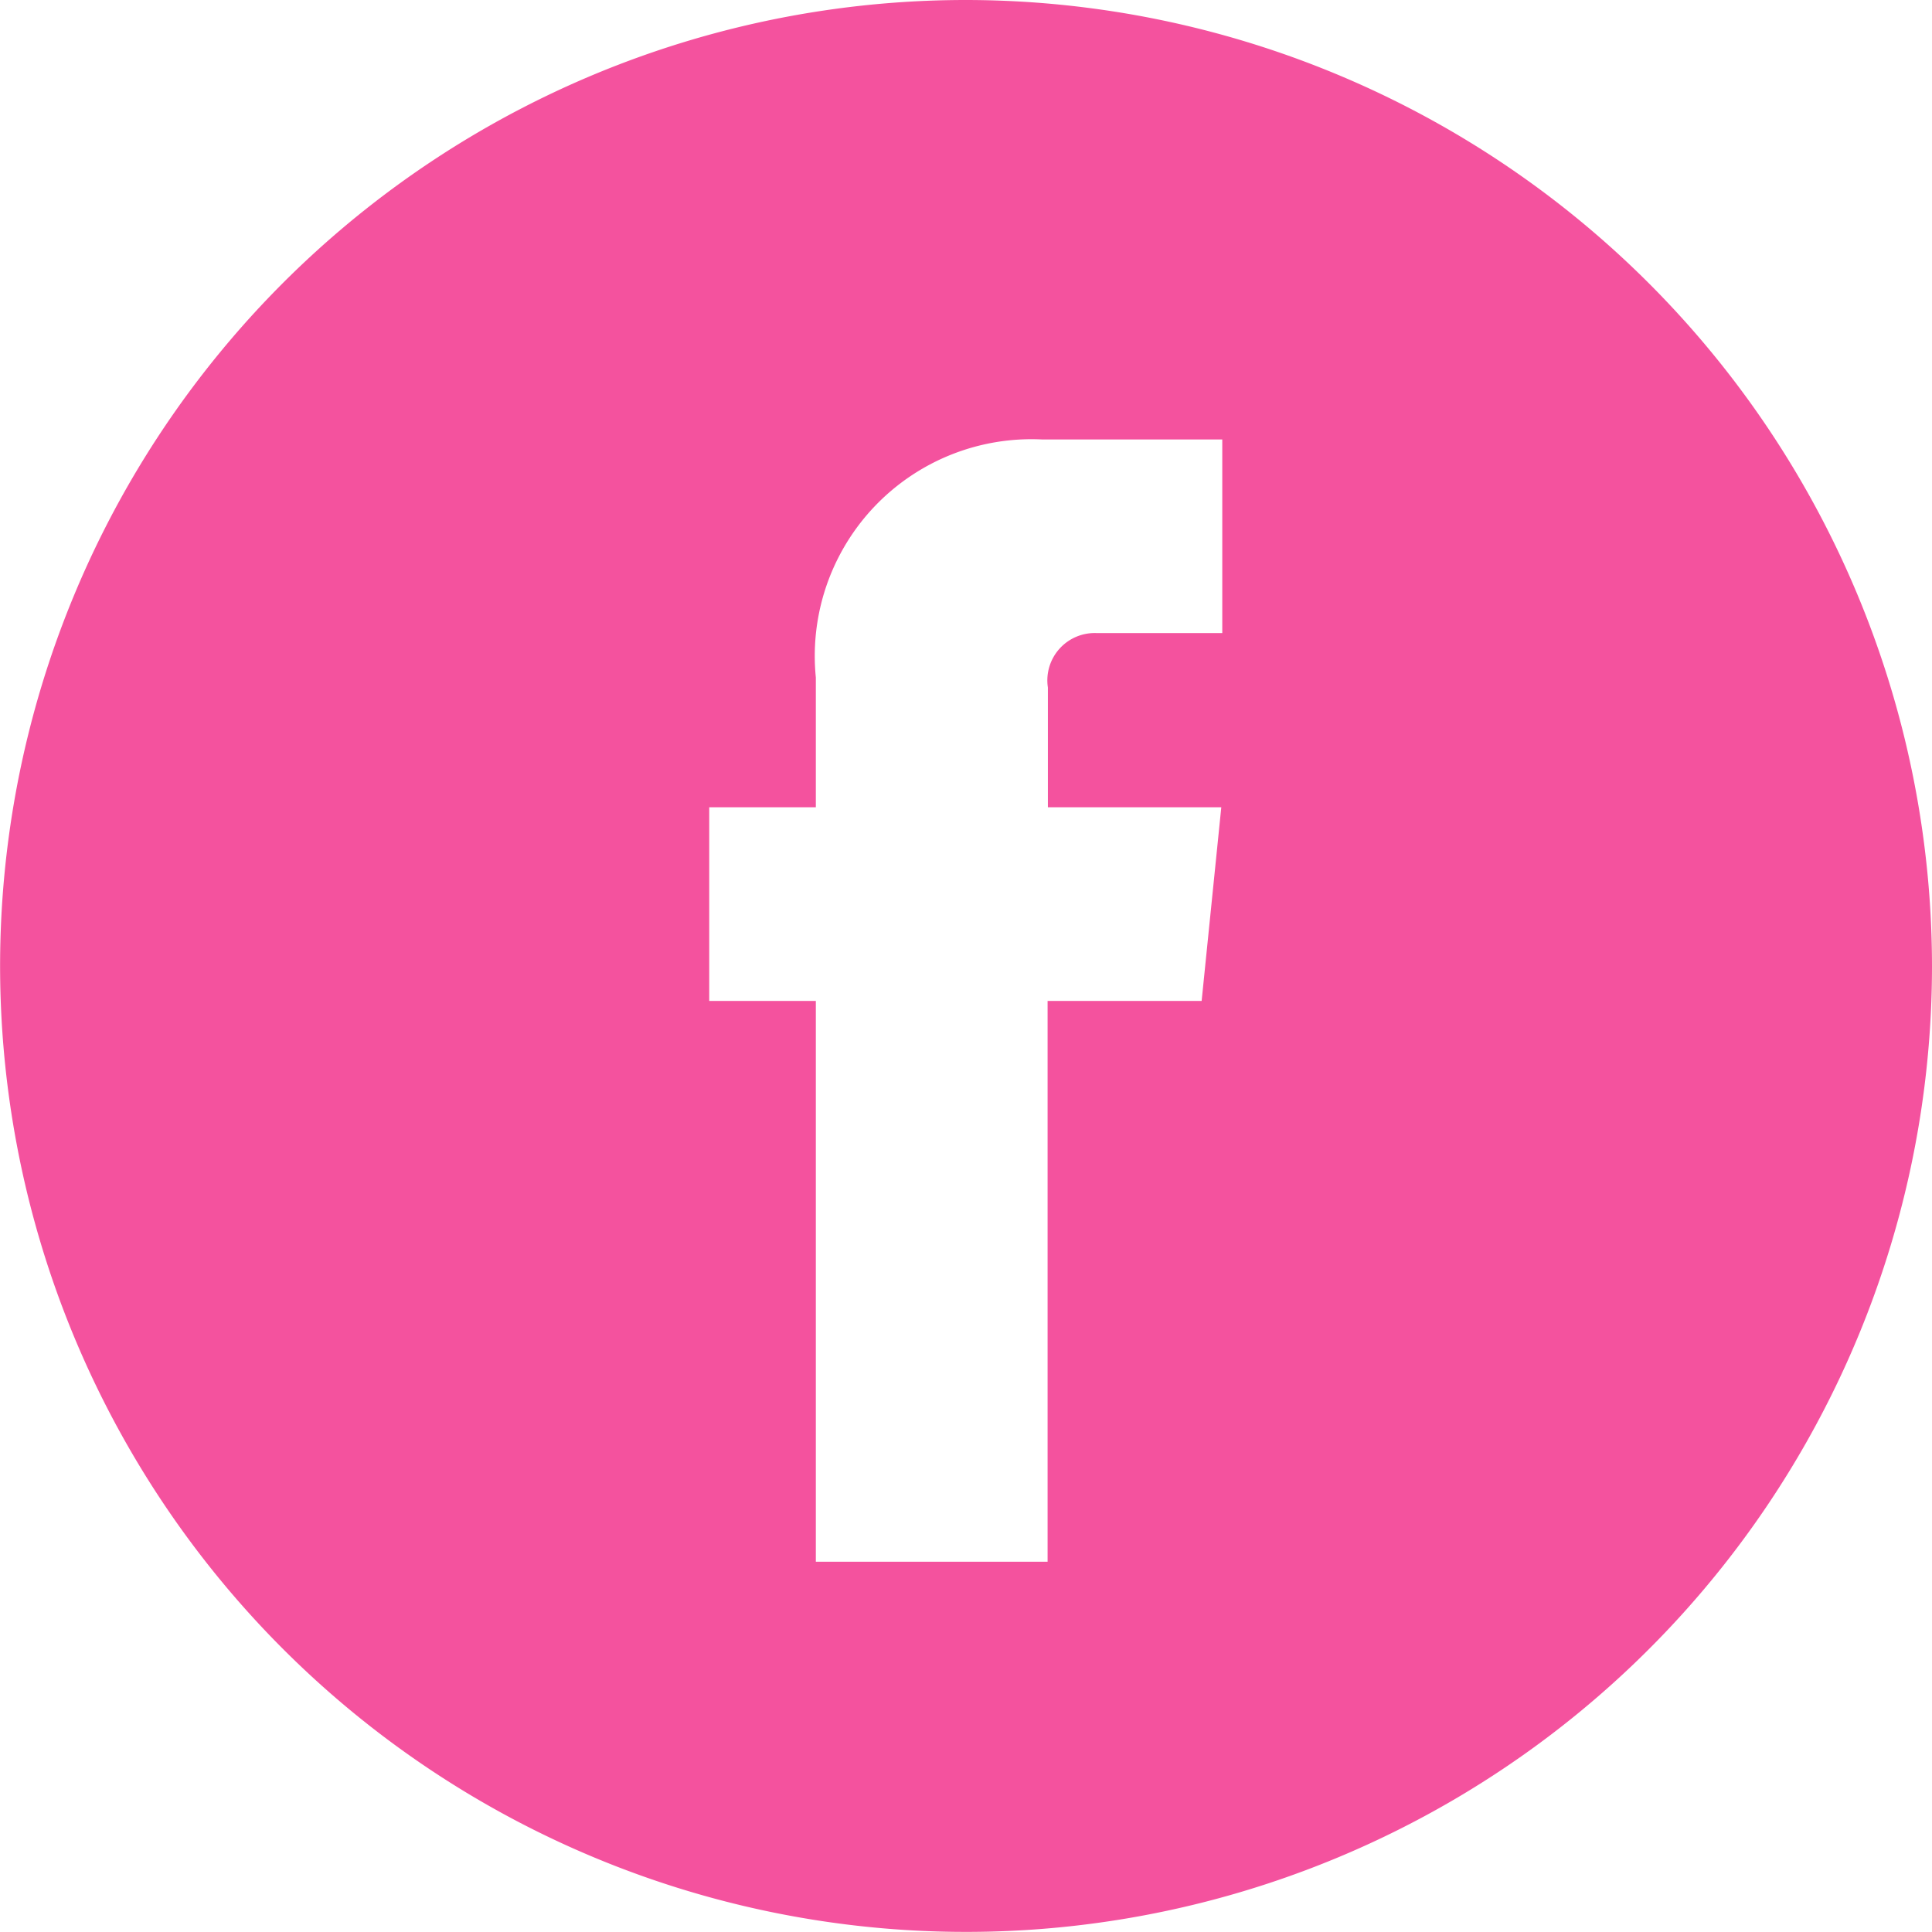 <svg xmlns="http://www.w3.org/2000/svg" width="19.665" height="19.665" viewBox="0 0 19.665 19.665">
  <g id="socials-icon-facebook" transform="translate(0 0)">
    <path id="Path_384" data-name="Path 384" d="M1181.948,6142.54a9.832,9.832,0,1,0,9.833,9.832A9.842,9.842,0,0,0,1181.948,6142.54Zm2.391,10.188h-1.56v5.708h-2.359v-5.708h-1.085v-1.971h1.085v-1.322a2.206,2.206,0,0,1,2.3-2.422h1.837v1.971h-1.275a.482.482,0,0,0-.5.554v1.219h1.765l-.2,1.971Z" transform="translate(-1172.116 -6142.54)" fill="#f4529e"/>
  </g>
</svg>
